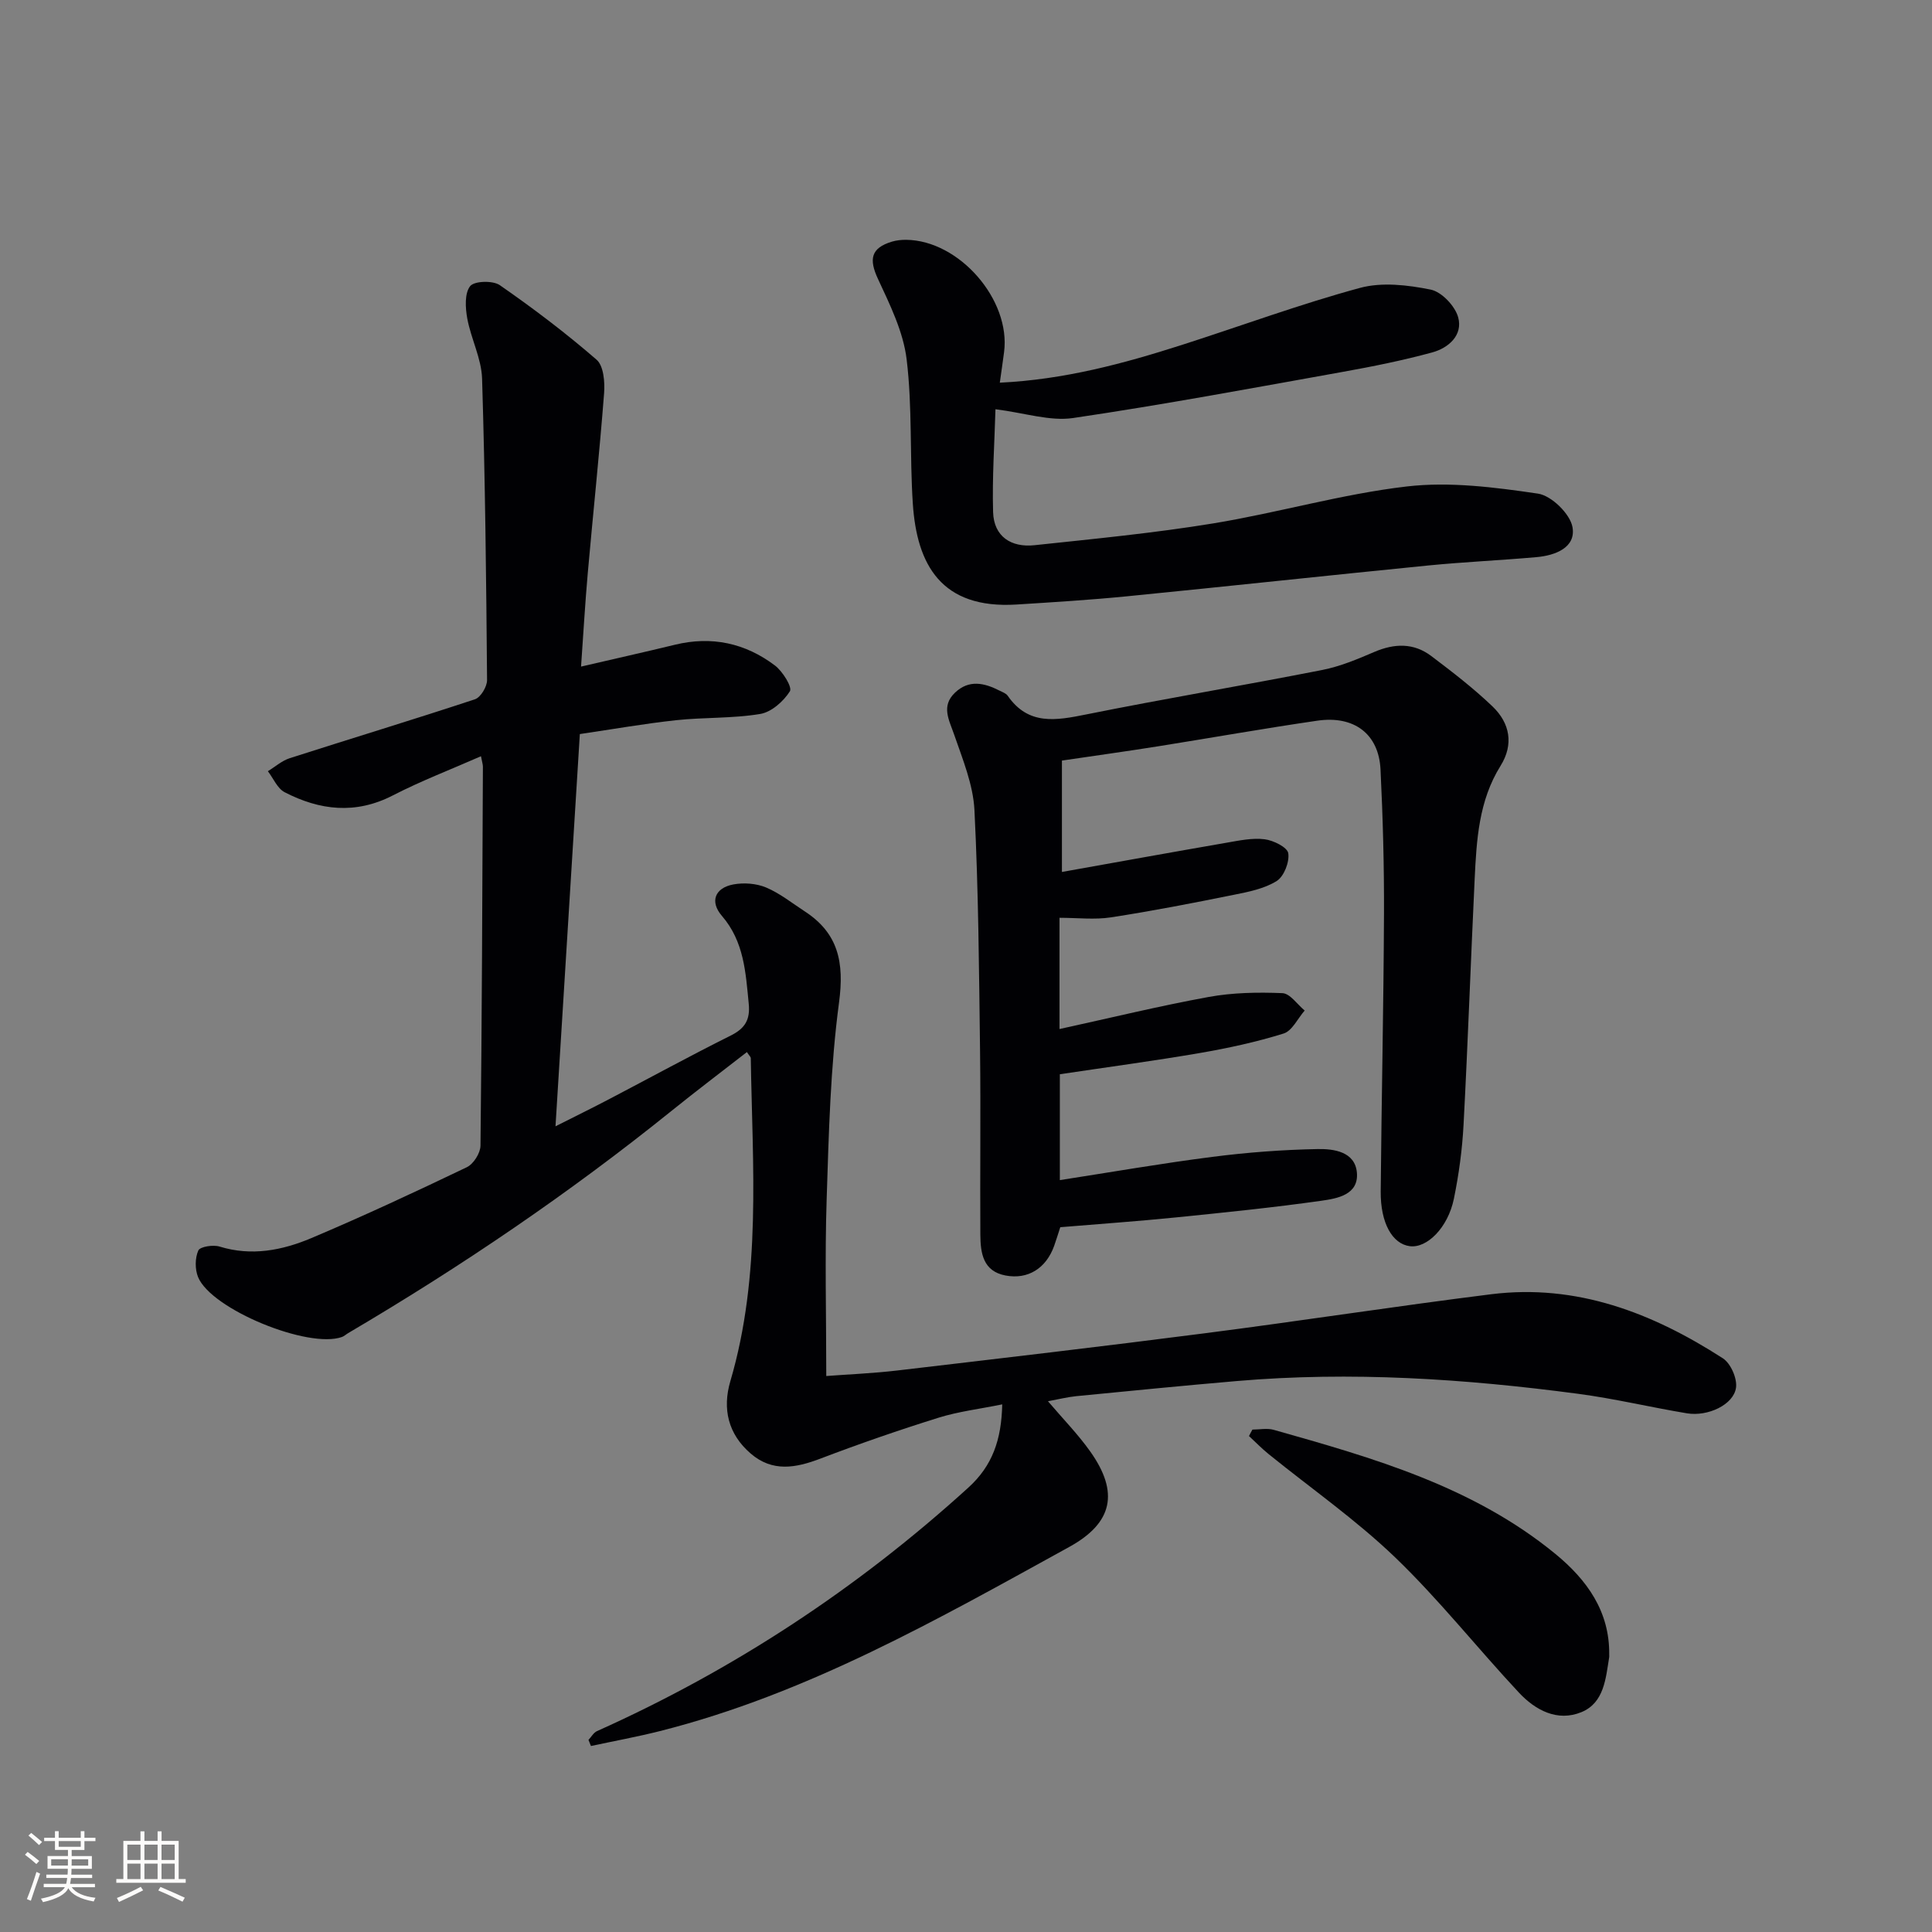 <svg enable-background="new 0 0 400 400" viewBox="0 0 400 400" xmlns="http://www.w3.org/2000/svg"><rect x="0" y="0" width="400" height="400" fill="#808080" stroke="none"/><g fill="#010104"><path d="m154.64 217.82c-5.23 4.07-10.48 8.04-15.59 12.16-21.16 17.05-43.57 32.25-66.97 46.03-.43.25-.81.62-1.26.79-6.93 2.52-27.06-5.7-29.81-12.39-.66-1.62-.65-3.95.05-5.51.36-.8 3.07-1.23 4.41-.81 6.62 2.04 12.97.78 18.98-1.75 10.86-4.59 21.56-9.58 32.2-14.68 1.38-.66 2.81-2.92 2.83-4.46.3-26.15.38-52.31.5-78.47 0-.47-.17-.95-.4-2.16-6.22 2.74-12.4 5.1-18.24 8.11-7.72 3.98-15.13 3.1-22.41-.66-1.5-.78-2.33-2.86-3.47-4.35 1.5-.91 2.88-2.16 4.51-2.69 12.78-4.1 25.62-7.99 38.36-12.2 1.18-.39 2.52-2.61 2.51-3.98-.17-20.8-.39-41.61-1.03-62.41-.13-4.18-2.3-8.26-3.07-12.47-.4-2.2-.57-5.19.6-6.68.85-1.08 4.7-1.2 6.14-.2 6.92 4.8 13.67 9.91 20.03 15.43 1.47 1.27 1.74 4.63 1.56 6.96-.96 12.43-2.28 24.82-3.38 37.24-.55 6.24-.91 12.5-1.39 19.34 6.88-1.6 13.16-3 19.42-4.52 7.62-1.86 14.58-.35 20.73 4.3 1.59 1.21 3.62 4.48 3.09 5.33-1.32 2.09-3.83 4.32-6.16 4.7-5.71.95-11.61.67-17.39 1.29-6.56.71-13.08 1.86-19.94 2.87-1.68 27.06-3.33 53.73-5.04 81.21 4.08-2.06 7.61-3.79 11.08-5.61 8.4-4.39 16.72-8.95 25.2-13.18 2.96-1.48 4.05-3.27 3.73-6.57-.64-6.47-.95-12.87-5.56-18.21-2.54-2.94-1.47-5.79 2.38-6.51 2.17-.4 4.75-.21 6.76.63 2.86 1.2 5.37 3.23 8 4.94 6.99 4.54 8.21 10.59 7.12 18.82-1.8 13.48-2.13 27.17-2.57 40.79-.39 11.94-.08 23.9-.08 36.6 4.58-.35 9.64-.55 14.66-1.14 21.27-2.5 42.54-4.98 63.78-7.72 19.76-2.54 39.45-5.6 59.21-8.07 17.73-2.21 33.42 3.87 47.99 13.27 1.62 1.05 2.99 4.18 2.71 6.09-.5 3.51-5.82 6.01-10.17 5.29-7.53-1.25-14.97-3.04-22.53-4.04-23.45-3.11-47-4.67-70.65-2.64-11.09.95-22.17 2.05-33.24 3.13-1.8.18-3.58.63-5.86 1.05 3.12 3.67 6.22 6.83 8.75 10.4 6.02 8.47 4.69 14.8-4.35 19.77-27.22 14.98-54.25 30.42-84.73 38.12-4.72 1.19-9.53 2.07-14.29 3.09-.17-.42-.34-.84-.51-1.26.58-.62 1.05-1.5 1.76-1.82 28.33-12.7 53.91-29.53 76.89-50.42 4.98-4.53 6.85-9.88 7.01-17.23-4.66.95-9.04 1.47-13.18 2.76-8.23 2.57-16.4 5.4-24.46 8.47-5.12 1.95-9.93 2.84-14.45-1.06-4.67-4.03-5.88-9.26-4.2-14.97 6.47-22 4.58-44.5 4.23-66.91-.02-.24-.33-.51-.8-1.23z"/><path d="m219.86 157.47v23.06c11.32-2.02 22.68-4.08 34.06-6.05 2.61-.45 5.33-1.04 7.9-.72 1.82.22 4.71 1.66 4.9 2.89.28 1.82-.88 4.8-2.39 5.75-2.56 1.6-5.82 2.25-8.88 2.86-8.46 1.71-16.93 3.36-25.45 4.67-3.37.52-6.89.09-10.64.09v23.03c10.49-2.29 20.63-4.77 30.88-6.64 4.98-.91 10.19-1 15.27-.79 1.59.07 3.08 2.34 4.61 3.6-1.44 1.64-2.59 4.21-4.36 4.76-5.68 1.77-11.55 3.04-17.43 4.05-9.44 1.62-18.93 2.89-28.9 4.38v21.92c10.63-1.65 21.07-3.47 31.56-4.81 7.23-.93 14.54-1.48 21.82-1.62 3.32-.06 7.73.52 8.12 4.87.41 4.6-4.08 5.37-7.34 5.83-10.03 1.42-20.11 2.44-30.19 3.46-7.92.8-15.86 1.35-23.88 2.02-.46 1.41-.84 2.65-1.27 3.87-1.67 4.64-5.41 7.01-10.06 6.13-4.68-.88-5.19-4.66-5.22-8.43-.08-12.66.09-25.33-.06-37.99-.21-16.64-.33-33.29-1.16-49.91-.26-5.28-2.44-10.54-4.2-15.65-1.06-3.07-2.75-5.9.17-8.69 2.89-2.76 6.08-2.03 9.23-.42.59.3 1.33.55 1.68 1.05 4.28 6.2 10.02 5.13 16.24 3.88 16.26-3.27 32.62-6.01 48.89-9.21 3.7-.73 7.28-2.23 10.77-3.73 4.18-1.79 8.16-1.91 11.81.85 4.36 3.3 8.74 6.66 12.68 10.44 3.59 3.44 4.43 7.84 1.65 12.29-4.52 7.24-4.97 15.36-5.36 23.49-.81 16.95-1.4 33.9-2.3 50.85-.27 5.12-.97 10.27-2 15.3-1.23 5.97-5.56 10.27-9.12 9.81-3.63-.47-6.09-4.81-6.03-11.36.17-19.14.6-38.28.68-57.42.04-9.98-.23-19.97-.72-29.93-.36-7.32-5.43-11.2-13.08-10.09-11 1.6-21.96 3.55-32.94 5.3-6.38 1.02-12.78 1.9-19.94 2.96z"/><path d="m206.1 84.73c-.19 6.87-.7 14.09-.49 21.29.15 5.08 3.75 7.37 8.56 6.86 12.37-1.32 24.78-2.51 37.04-4.52 13.4-2.2 26.57-6.07 40.02-7.64 8.91-1.04 18.22.16 27.19 1.48 2.79.41 6.67 4.2 7.15 6.95.74 4.22-3.57 5.86-7.46 6.2-7.44.66-14.91.99-22.35 1.72-20.82 2.07-41.62 4.33-62.45 6.39-7.6.75-15.23 1.22-22.85 1.7-15.6.97-20.64-8.27-21.47-20.88-.66-9.95-.08-20.01-1.28-29.88-.69-5.72-3.46-11.32-5.94-16.66-1.9-4.08-1.47-6.39 2.89-7.71.94-.28 1.97-.39 2.96-.38 10.98.12 21.68 12.42 20.26 23.26-.25 1.94-.54 3.88-.88 6.32 13.32-.64 25.56-3.93 37.67-7.81 12.29-3.94 24.43-8.43 36.88-11.81 4.56-1.24 9.91-.61 14.66.35 2.27.46 5.05 3.4 5.69 5.74 1.01 3.7-2 6.35-5.39 7.27-6.06 1.65-12.25 2.9-18.44 4.01-18.61 3.34-37.21 6.81-55.91 9.57-4.8.7-9.98-1.06-16.06-1.82z"/><path d="m259.3 295.98c1.47 0 3.04-.33 4.4.05 20.66 5.83 41.33 11.73 58.36 25.72 6.47 5.32 11.22 11.85 11.11 20.82 0 .17.02.34 0 .5-.72 4.43-1.04 9.47-5.75 11.41-4.99 2.05-9.55-.41-12.96-4.06-8.63-9.24-16.51-19.23-25.6-27.97-8.11-7.79-17.44-14.3-26.21-21.4-1.43-1.16-2.71-2.48-4.06-3.73.22-.46.47-.9.71-1.34z"/></g><path d="m5.17 384 .55-.58c.85.61 1.65 1.24 2.4 1.87l-.59.64c-.83-.73-1.62-1.38-2.36-1.93m1.22 9.53-.82-.34c.71-1.76 1.37-3.64 1.98-5.63.24.13.5.25.76.36-.6 1.67-1.24 3.54-1.92 5.61m-.5-13.5.57-.54c.56.44 1.31 1.06 2.26 1.87l-.64.64c-.68-.66-1.41-1.32-2.19-1.97m3.25.46h2.24v-1.36h.77v1.36h4.57v-1.36h.76v1.36h2.28v.69h-2.28v1.84h-2.64v1.26h4.18v2.64h-4.21c0 .45-.02.86-.05 1.21h4.32v.69h-4.38c-.04.34-.1.75-.19 1.22h5.15v.69h-4.82c.87 1.19 2.51 1.92 4.93 2.19-.17.31-.3.57-.37.76-2.77-.49-4.52-1.41-5.26-2.76-.56 1.26-2.3 2.23-5.24 2.9-.12-.25-.26-.48-.43-.72 2.73-.55 4.38-1.34 4.96-2.38h-4.38v-.69h4.65c.1-.38.17-.79.21-1.22h-4.32v-.69h4.4c.03-.34.05-.75.05-1.21h-4.2v-2.64h4.23v-1.26h-2.69v-1.84h-2.24zm1.46 4.46v1.29h3.45c.01-.4.02-.57.01-.53v-.32-.45h-3.46zm1.55-2.59h4.57v-1.19h-4.57zm6.11 2.59h-3.42v.77c-.01.19-.01.37-.02.53h3.44z" fill="#fcfbfa"/><path d="m32.63 379.16h.82v1.98h3.54v7.89h1.46v.78h-14.37v-.78h1.46v-7.89h3.54v-1.98h.82v1.98h2.73zm-3.49 11.48.5.73c-1.61.82-3.28 1.63-5 2.41-.13-.27-.28-.55-.44-.82 1.75-.72 3.4-1.49 4.94-2.32m-2.78-5.55h2.73v-3.18h-2.73zm0 3.95h2.73v-3.2h-2.73zm3.54-3.95h2.73v-3.18h-2.73zm0 3.95h2.73v-3.2h-2.73zm7.89 4.68c-1.84-.92-3.51-1.7-5.02-2.32l.45-.73c1.89.8 3.57 1.55 5.04 2.23zm-1.62-11.81h-2.73v3.18h2.73zm-2.73 7.13h2.73v-3.2h-2.73z" fill="#fcfbfa"/></svg>